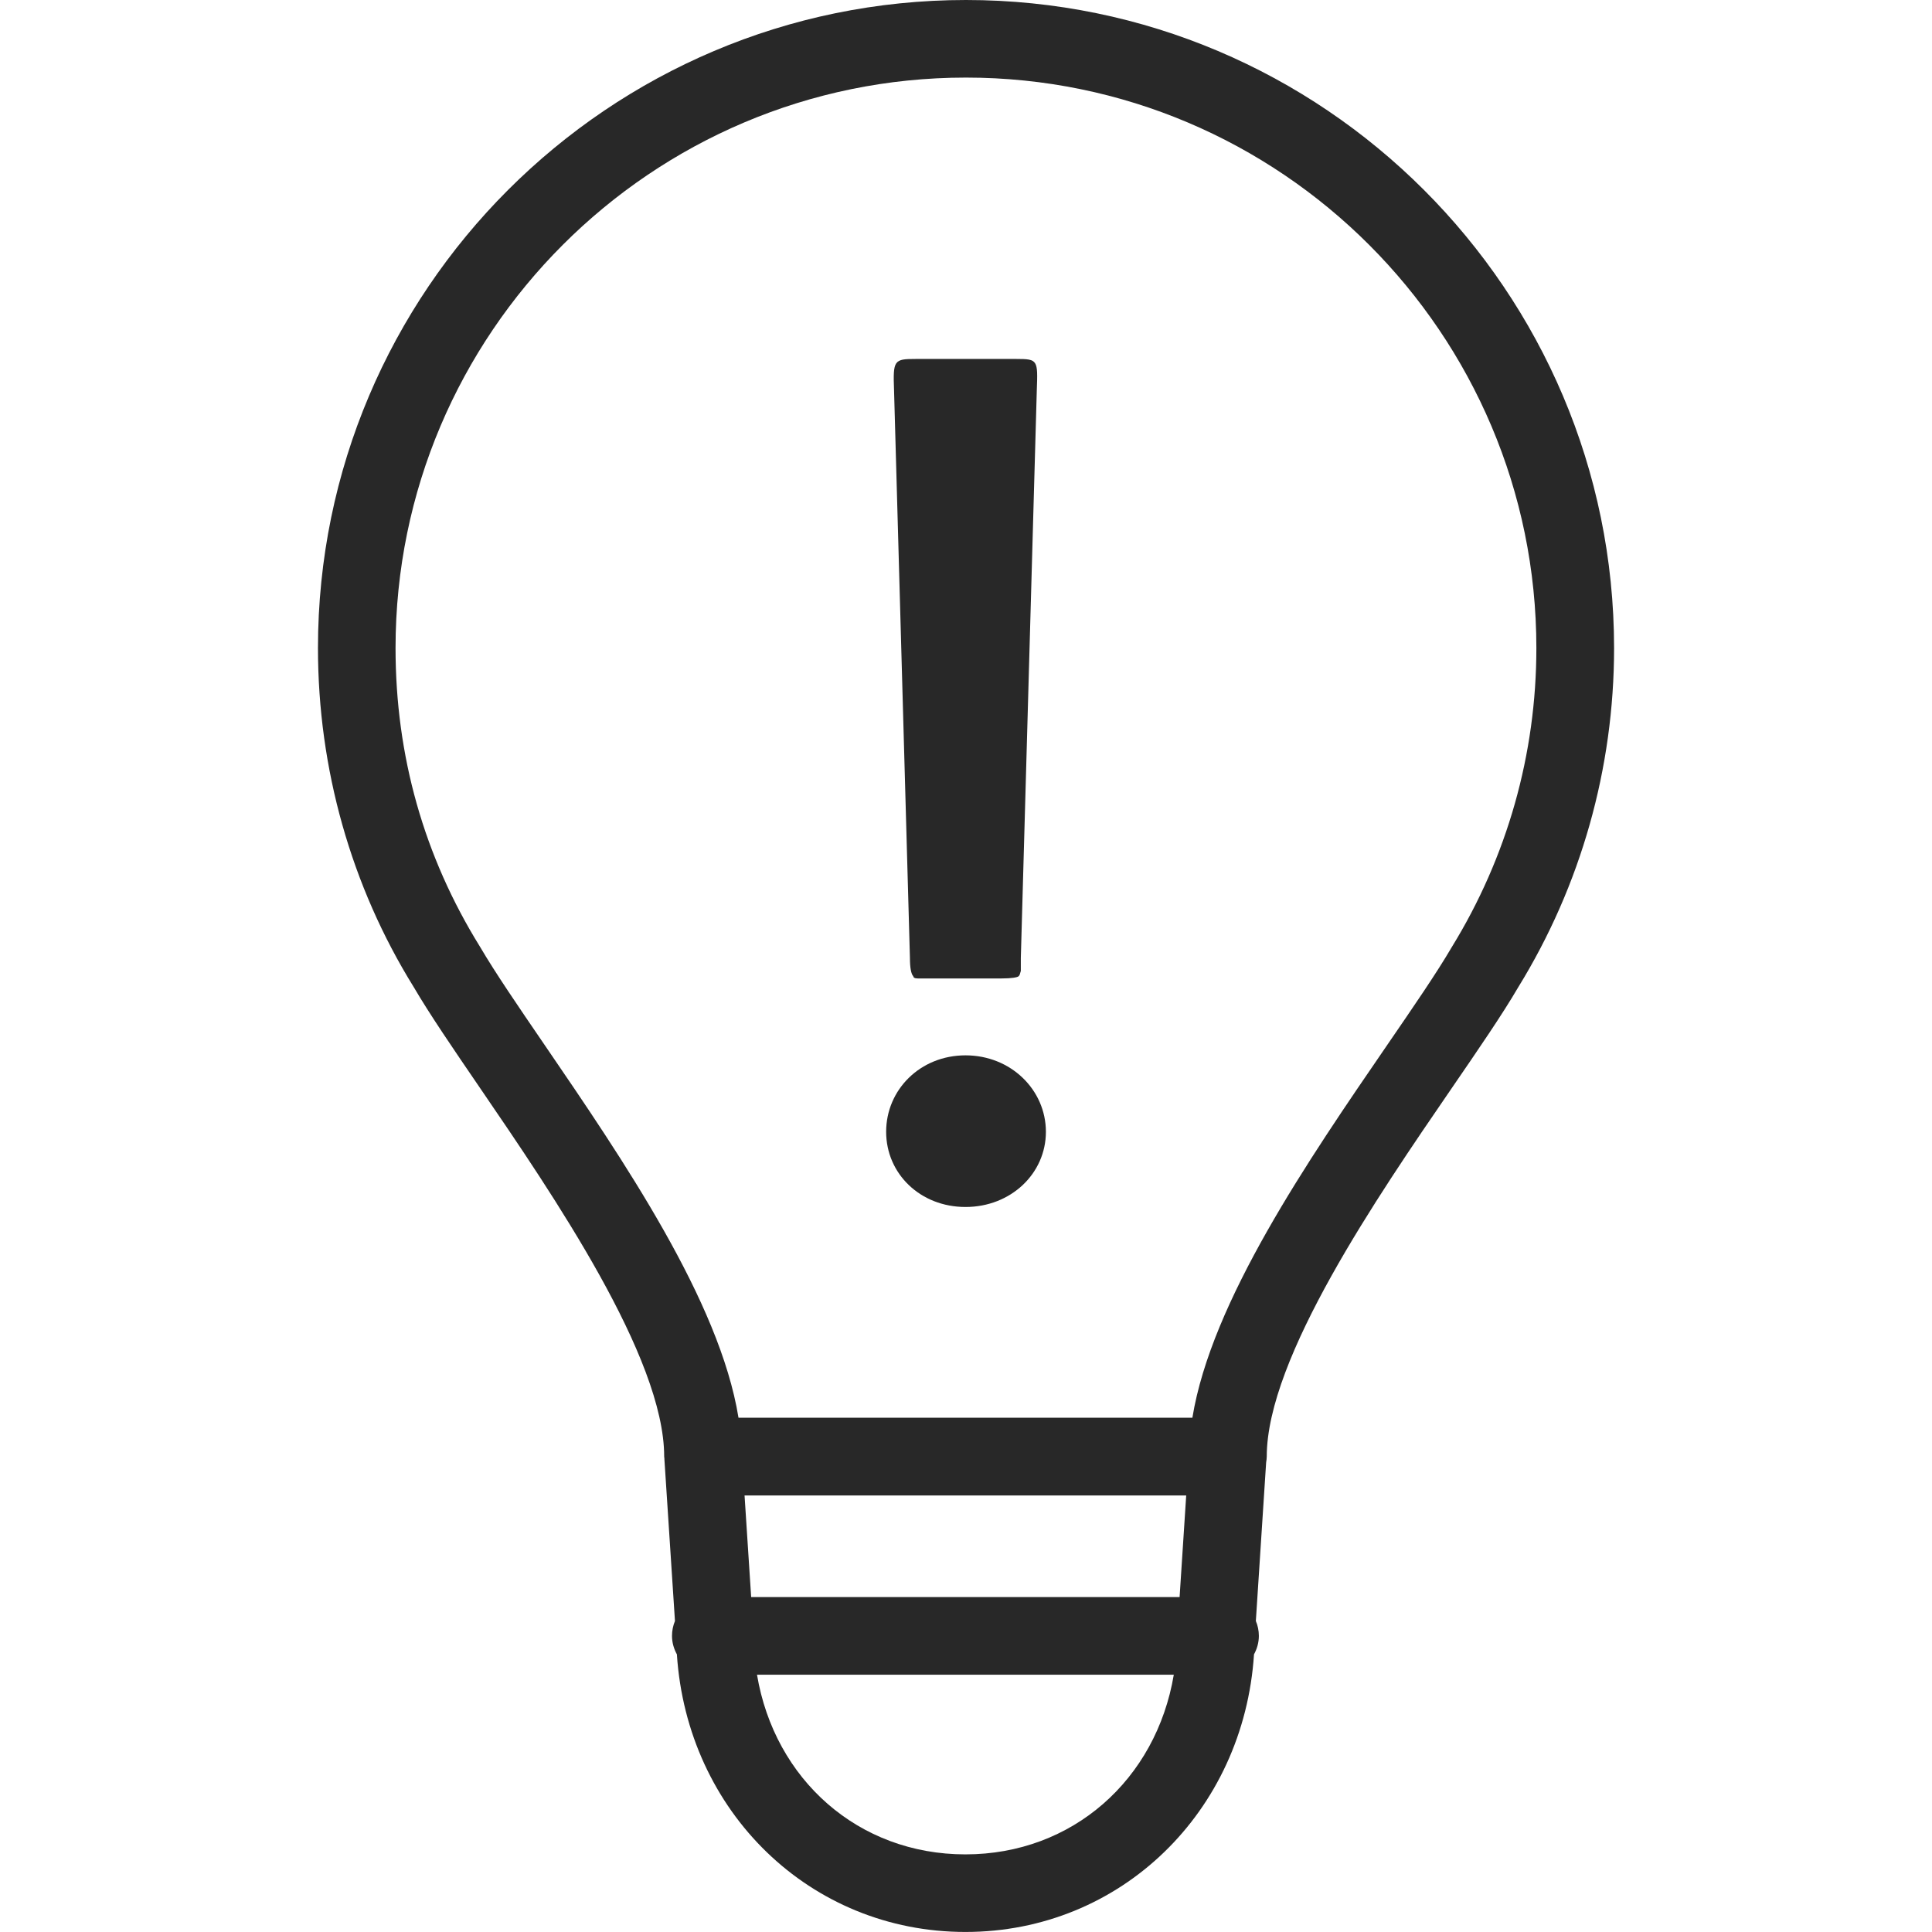 <?xml version="1.0" encoding="utf-8"?>
<!-- Generator: Adobe Illustrator 25.0.1, SVG Export Plug-In . SVG Version: 6.00 Build 0)  -->
<!DOCTYPE svg PUBLIC "-//W3C//DTD SVG 1.1//EN" "http://www.w3.org/Graphics/SVG/1.1/DTD/svg11.dtd">
<svg version="1.1" id="Isolation_Mode" xmlns:x="http://ns.adobe.com/Extensibility/1.0/" xmlns:i="http://ns.adobe.com/AdobeIllustrator/10.0/" xmlns:graph="http://ns.adobe.com/Graphs/1.0/"
	 xmlns="http://www.w3.org/2000/svg" xmlns:xlink="http://www.w3.org/1999/xlink" x="0px" y="0px" viewBox="0 0 45 45"
	 style="enable-background:new 0 0 45 45;" xml:space="preserve">
<style type="text/css">
	.st0{fill:#282828;}
</style>
<g>
	<path class="st0" d="M22.5,0C14.177,0,7.406,6.771,7.406,15.094c0,2.812,0.774,5.547,2.227,7.891
		c0.376,0.642,0.918,1.435,1.546,2.354c1.709,2.5,4.291,6.277,4.291,8.586c0,0.017,0.004,0.032,0.005,0.049
		c0,0.004-0.001,0.009,0,0.013l0.246,3.769c-0.044,0.107-0.069,0.224-0.069,0.347c0,0.157,0.044,0.302,0.114,0.43
		c0.238,3.662,3.1,6.466,6.721,6.466s6.483-2.804,6.721-6.466c0.07-0.128,0.113-0.274,0.113-0.43c0-0.123-0.025-0.24-0.07-0.347
		l0.24-3.695c0.007-0.044,0.014-0.089,0.014-0.135c0-2.298,2.584-6.066,4.294-8.559c0.64-0.933,1.193-1.738,1.562-2.37
		c1.461-2.371,2.234-5.104,2.234-7.902C37.594,6.771,30.823,0,22.5,0z M17.496,37.199l-0.154-2.367h10.287l-0.154,2.367H17.496z
		 M22.486,43.192c-2.496,0-4.444-1.743-4.854-4.185h9.708C26.93,41.449,24.982,43.192,22.486,43.192z M33.811,22.066
		c-0.347,0.594-0.883,1.374-1.503,2.278c-1.844,2.688-4.093,5.967-4.535,8.677H17.201c-0.44-2.719-2.687-6.007-4.53-8.703
		c-0.609-0.891-1.135-1.66-1.491-2.267c-1.306-2.106-1.967-4.447-1.967-6.958c0-7.326,5.96-13.286,13.286-13.286
		c7.326,0,13.286,5.96,13.286,13.286C35.786,17.558,35.107,19.962,33.811,22.066z"/>
	<path class="st0" d="M21.194,22.313c0,0.227,0.028,0.376,0.079,0.426c0,0.026,0.025,0.051,0.105,0.051h1.952
		c0.238,0,0.37-0.026,0.395-0.051c0.029-0.026,0.029-0.049,0.052-0.124v-0.302l0.372-13.225c0.026-0.702,0.026-0.727-0.475-0.727
		h-2.348c-0.502,0-0.529,0.026-0.502,0.727L21.194,22.313z"/>
	<path class="st0" d="M22.489,24.581c-1.056,0-1.849,0.802-1.849,1.78c0,0.976,0.793,1.752,1.849,1.752
		c1.054,0,1.872-0.777,1.872-1.752C24.36,25.383,23.543,24.581,22.489,24.581z"/>
</g>
</svg>

